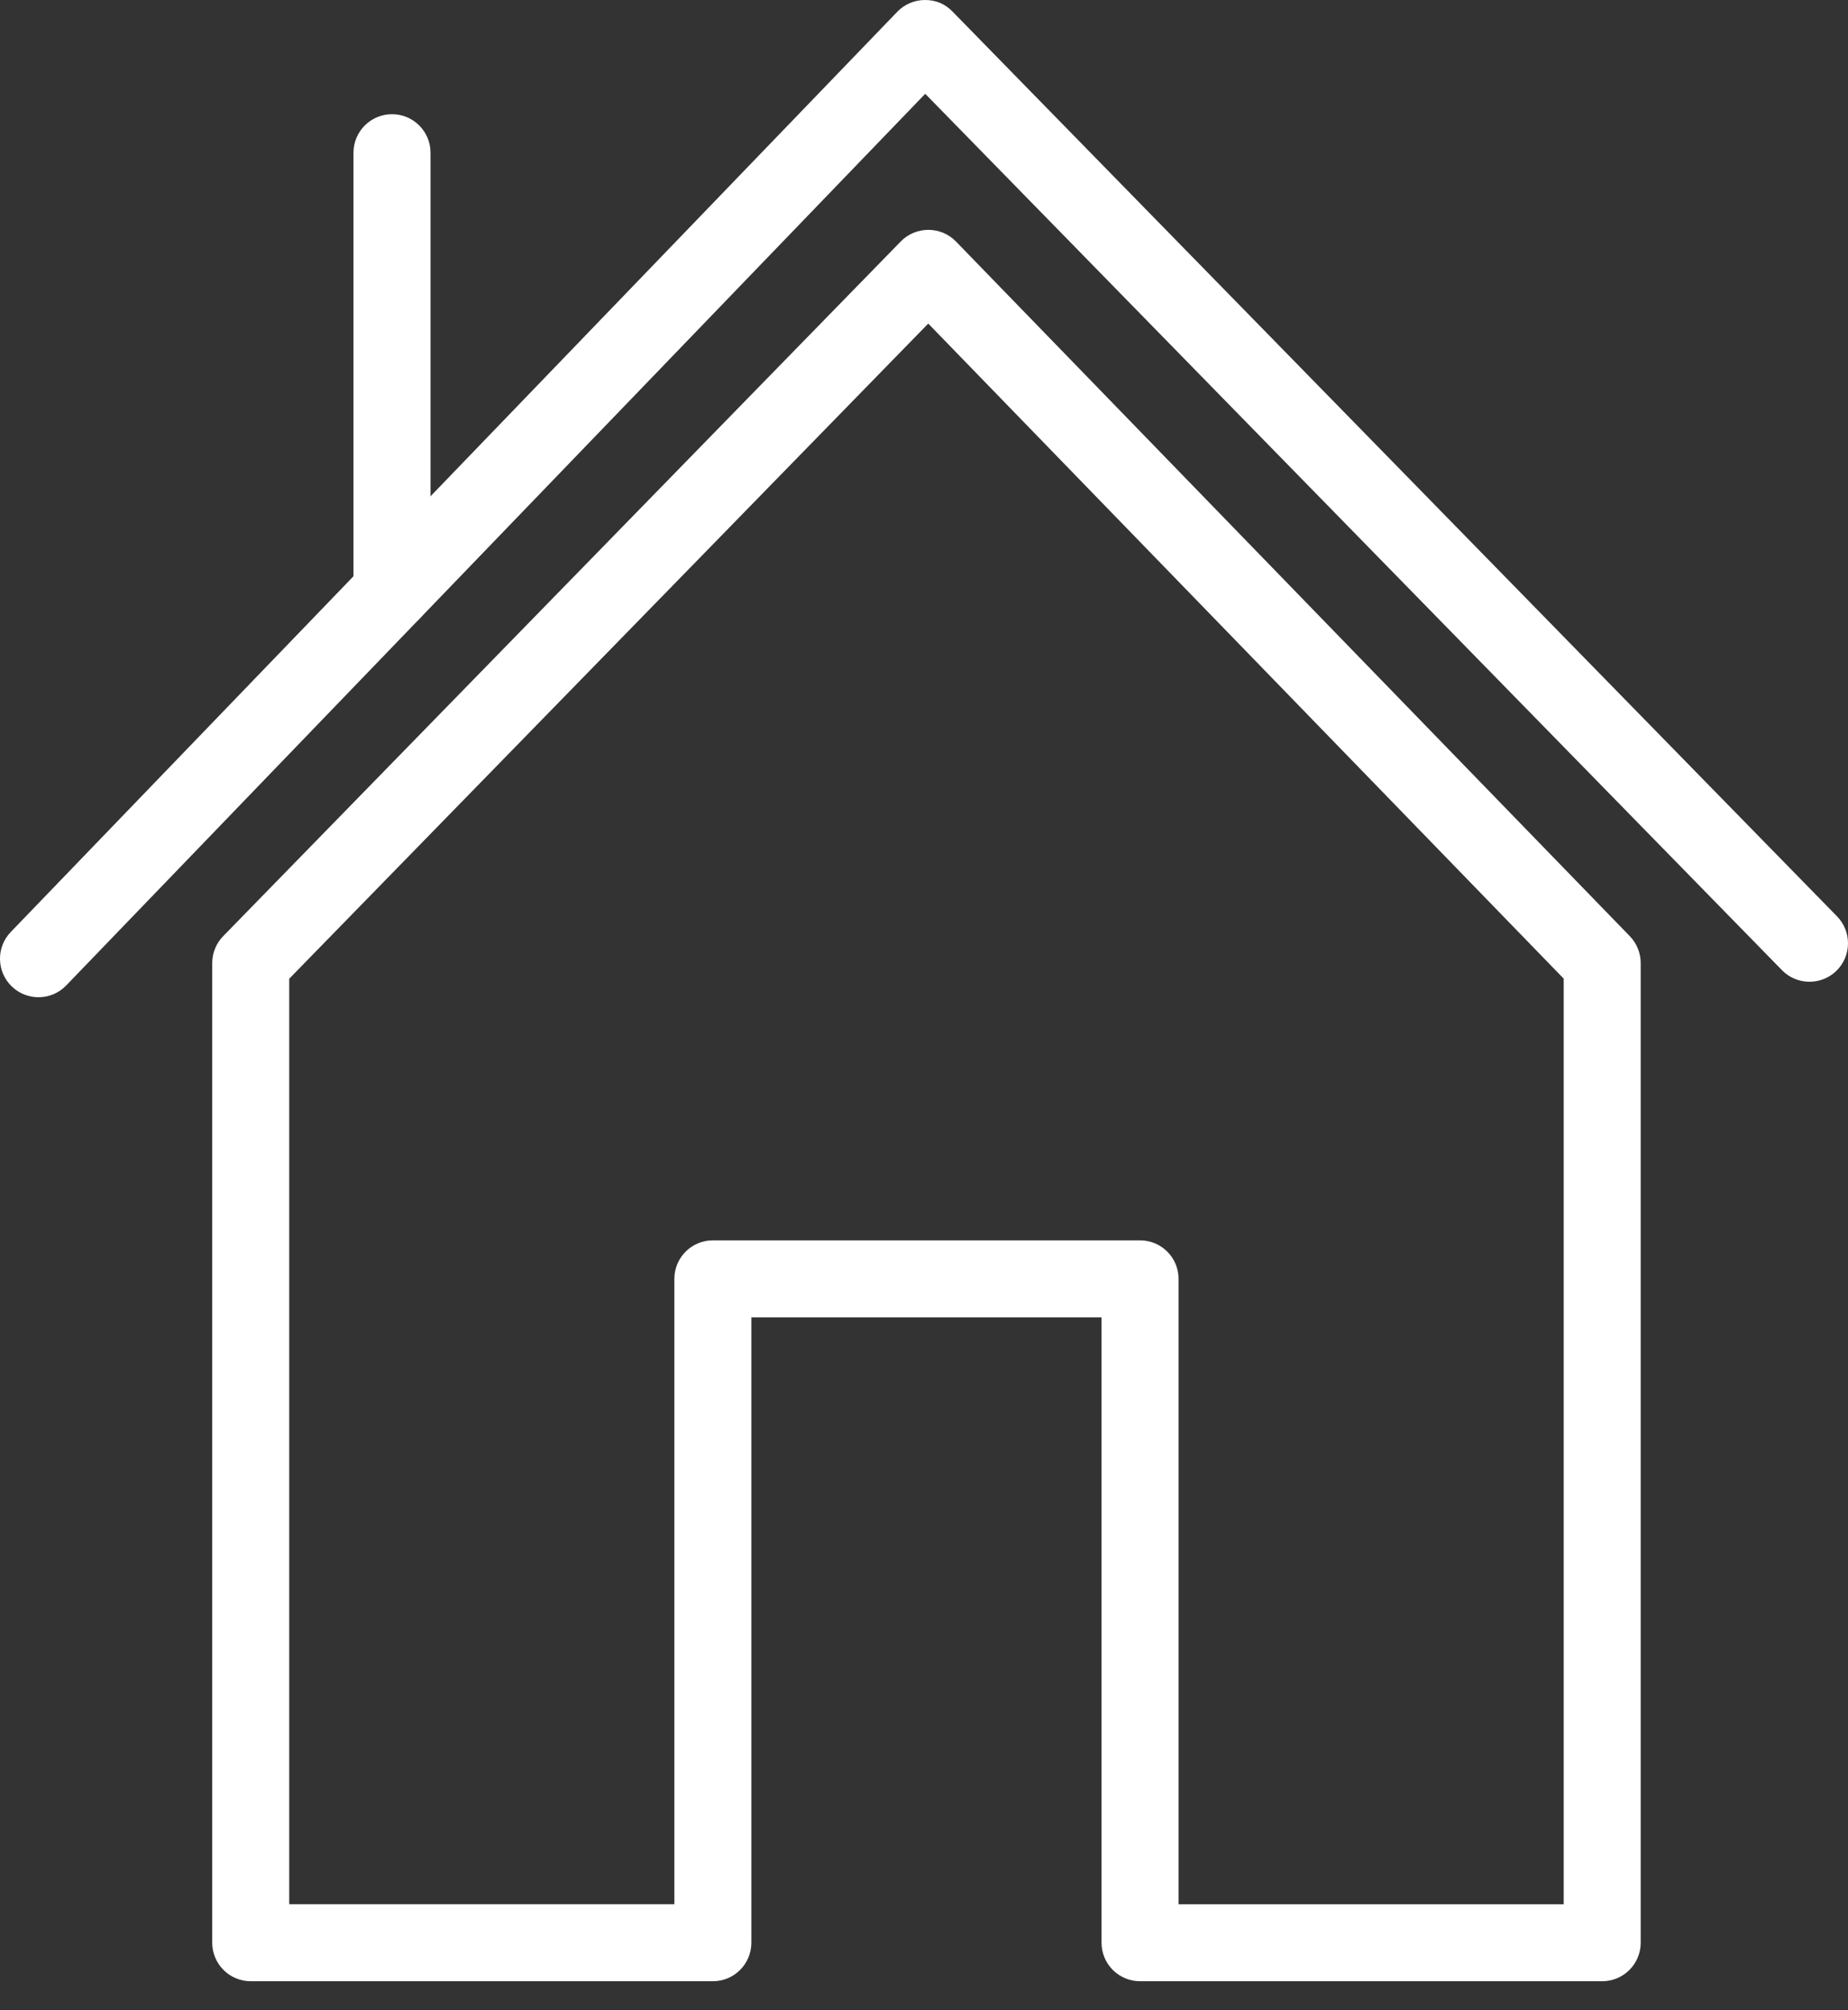 <?xml version="1.0" encoding="UTF-8"?> <svg xmlns="http://www.w3.org/2000/svg" width="57" height="62" viewBox="0 0 57 62" fill="none"><rect x="0" y="0" width="57" height="62" fill="#333333" stroke="none"/><path d="M49.418 61.106H35.164C34.508 61.106 33.976 60.574 33.976 59.919V40.631H23.175V59.918C23.175 60.574 22.643 61.106 21.987 61.106H7.734C7.078 61.106 6.546 60.574 6.546 59.918V29.703C6.546 29.393 6.667 29.096 6.883 28.874L27.783 7.447C28.006 7.218 28.314 7.089 28.634 7.089C28.634 7.089 28.635 7.089 28.635 7.089C28.956 7.089 29.263 7.219 29.486 7.449L50.271 28.875C50.486 29.097 50.606 29.394 50.606 29.703V59.918C50.606 60.574 50.074 61.106 49.418 61.106ZM36.352 58.731H48.231V30.184L28.631 9.98L8.921 30.186V58.73H20.8V39.443C20.8 38.788 21.332 38.255 21.988 38.255H35.164C35.82 38.255 36.352 38.788 36.352 39.443V58.731Z" fill="white"></path><path d="M1.188 30.757C0.891 30.757 0.594 30.647 0.364 30.425C-0.109 29.97 -0.123 29.217 0.332 28.745L27.676 0.363C27.898 0.132 28.206 0.001 28.527 1.81472e-05C28.878 -0.002 29.156 0.128 29.381 0.358L56.661 28.262C57.12 28.732 57.112 29.483 56.643 29.942C56.173 30.4 55.422 30.391 54.964 29.923L28.538 2.893L2.043 30.393C1.81 30.635 1.499 30.757 1.188 30.757Z" fill="white"></path><path d="M12.091 19.44C11.435 19.44 10.903 18.908 10.903 18.252V4.71C10.903 4.054 11.435 3.522 12.091 3.522C12.747 3.522 13.279 4.054 13.279 4.71V18.252C13.279 18.908 12.747 19.44 12.091 19.44Z" fill="white"></path></svg> 